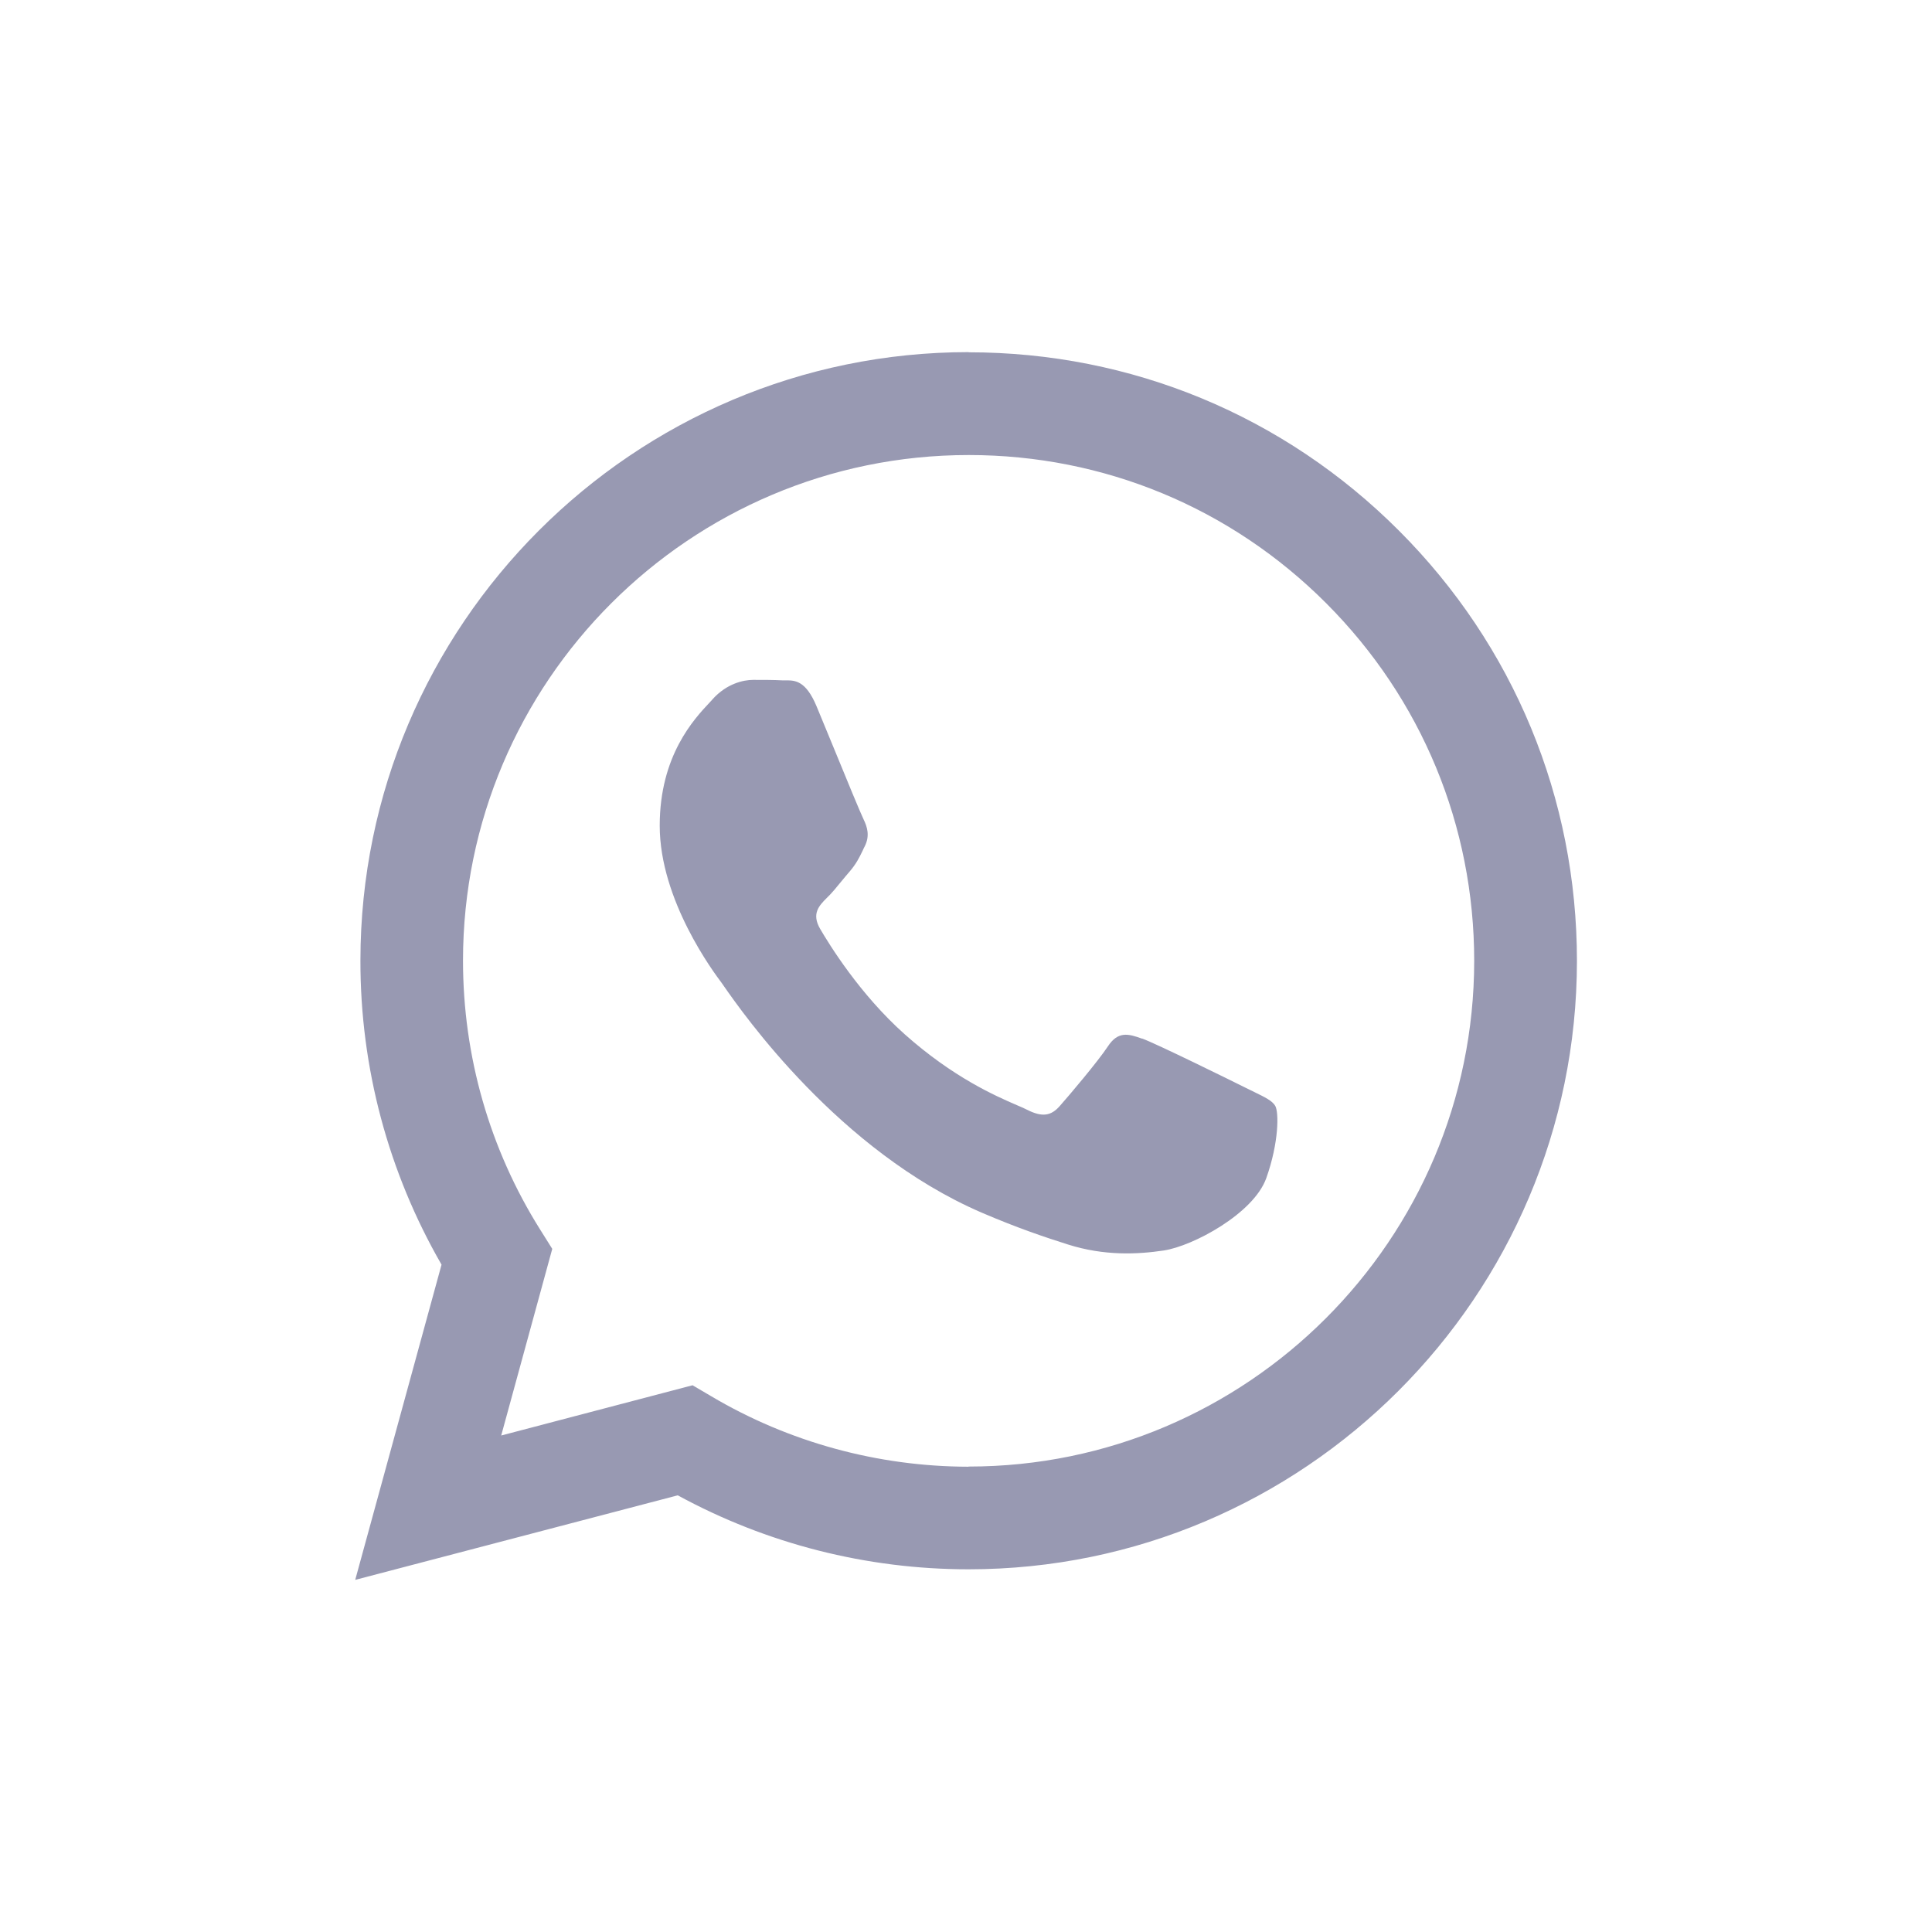 <?xml version="1.0" encoding="UTF-8"?> <!-- Creator: CorelDRAW --> <svg xmlns="http://www.w3.org/2000/svg" xmlns:xlink="http://www.w3.org/1999/xlink" xml:space="preserve" width="100px" height="100px" style="shape-rendering:geometricPrecision; text-rendering:geometricPrecision; image-rendering:optimizeQuality; fill-rule:evenodd; clip-rule:evenodd" viewBox="0 0 11.884 11.884"> <defs> <style type="text/css"> <![CDATA[ .fil1 {fill:none} .fil0 {fill:#9899B2} ]]> </style> </defs> <g id="Слой_x0020_1">  <path class="fil0" d="M5.958 2.167c1.001,0 1.941,0.39 2.647,1.097 0.707,0.707 1.095,1.647 1.095,2.647 -0.001,2.063 -1.68,3.742 -3.742,3.742l-0.001 0c-0.626,-0 -1.242,-0.157 -1.788,-0.455l-1.984 0.52 0.531 -1.939c-0.327,-0.567 -0.5,-1.211 -0.499,-1.871 0.001,-2.063 1.679,-3.742 3.742,-3.742zm-0.001 6.854l0.001 0c1.714,0 3.109,-1.395 3.11,-3.11 0,-0.831 -0.323,-1.612 -0.91,-2.2 -0.587,-0.588 -1.368,-0.912 -2.199,-0.912 -1.716,0 -3.111,1.395 -3.111,3.11 -0,0.588 0.164,1.16 0.475,1.655l0.074 0.118 -0.314 1.148 1.177 -0.309 0.114 0.067c0.477,0.283 1.025,0.433 1.583,0.434zm1.068 -2.633c0.086,0.031 0.545,0.257 0.639,0.304 0.018,0.009 0.035,0.017 0.051,0.025 0.065,0.032 0.11,0.053 0.129,0.085 0.023,0.039 0.023,0.226 -0.055,0.445 -0.078,0.218 -0.451,0.418 -0.631,0.445 -0.161,0.024 -0.365,0.034 -0.589,-0.037 -0.136,-0.043 -0.31,-0.101 -0.533,-0.197 -0.877,-0.379 -1.469,-1.229 -1.581,-1.389 -0.008,-0.011 -0.013,-0.019 -0.016,-0.023l-0 -0c-0.048,-0.064 -0.381,-0.508 -0.381,-0.967 0,-0.431 0.211,-0.656 0.309,-0.76 0.007,-0.007 0.013,-0.014 0.018,-0.02 0.086,-0.094 0.187,-0.117 0.249,-0.117 0.062,0 0.125,0 0.179,0.003 0.007,0 0.014,0 0.021,0 0.054,-0 0.122,-0.001 0.189,0.16 0.026,0.062 0.064,0.154 0.104,0.252 0.08,0.196 0.169,0.411 0.185,0.443 0.023,0.047 0.039,0.101 0.008,0.164 -0.005,0.009 -0.009,0.018 -0.013,0.027 -0.023,0.048 -0.041,0.083 -0.08,0.129 -0.016,0.018 -0.032,0.038 -0.048,0.057 -0.032,0.039 -0.064,0.079 -0.093,0.106 -0.047,0.047 -0.096,0.097 -0.041,0.191 0.055,0.094 0.242,0.4 0.52,0.648 0.299,0.266 0.558,0.379 0.69,0.436 0.026,0.011 0.047,0.02 0.062,0.028 0.093,0.047 0.148,0.039 0.202,-0.023 0.055,-0.062 0.234,-0.273 0.296,-0.367 0.062,-0.094 0.125,-0.078 0.21,-0.047z"></path> <rect class="fil1" width="11.884" height="11.884"></rect> </g> </svg> 